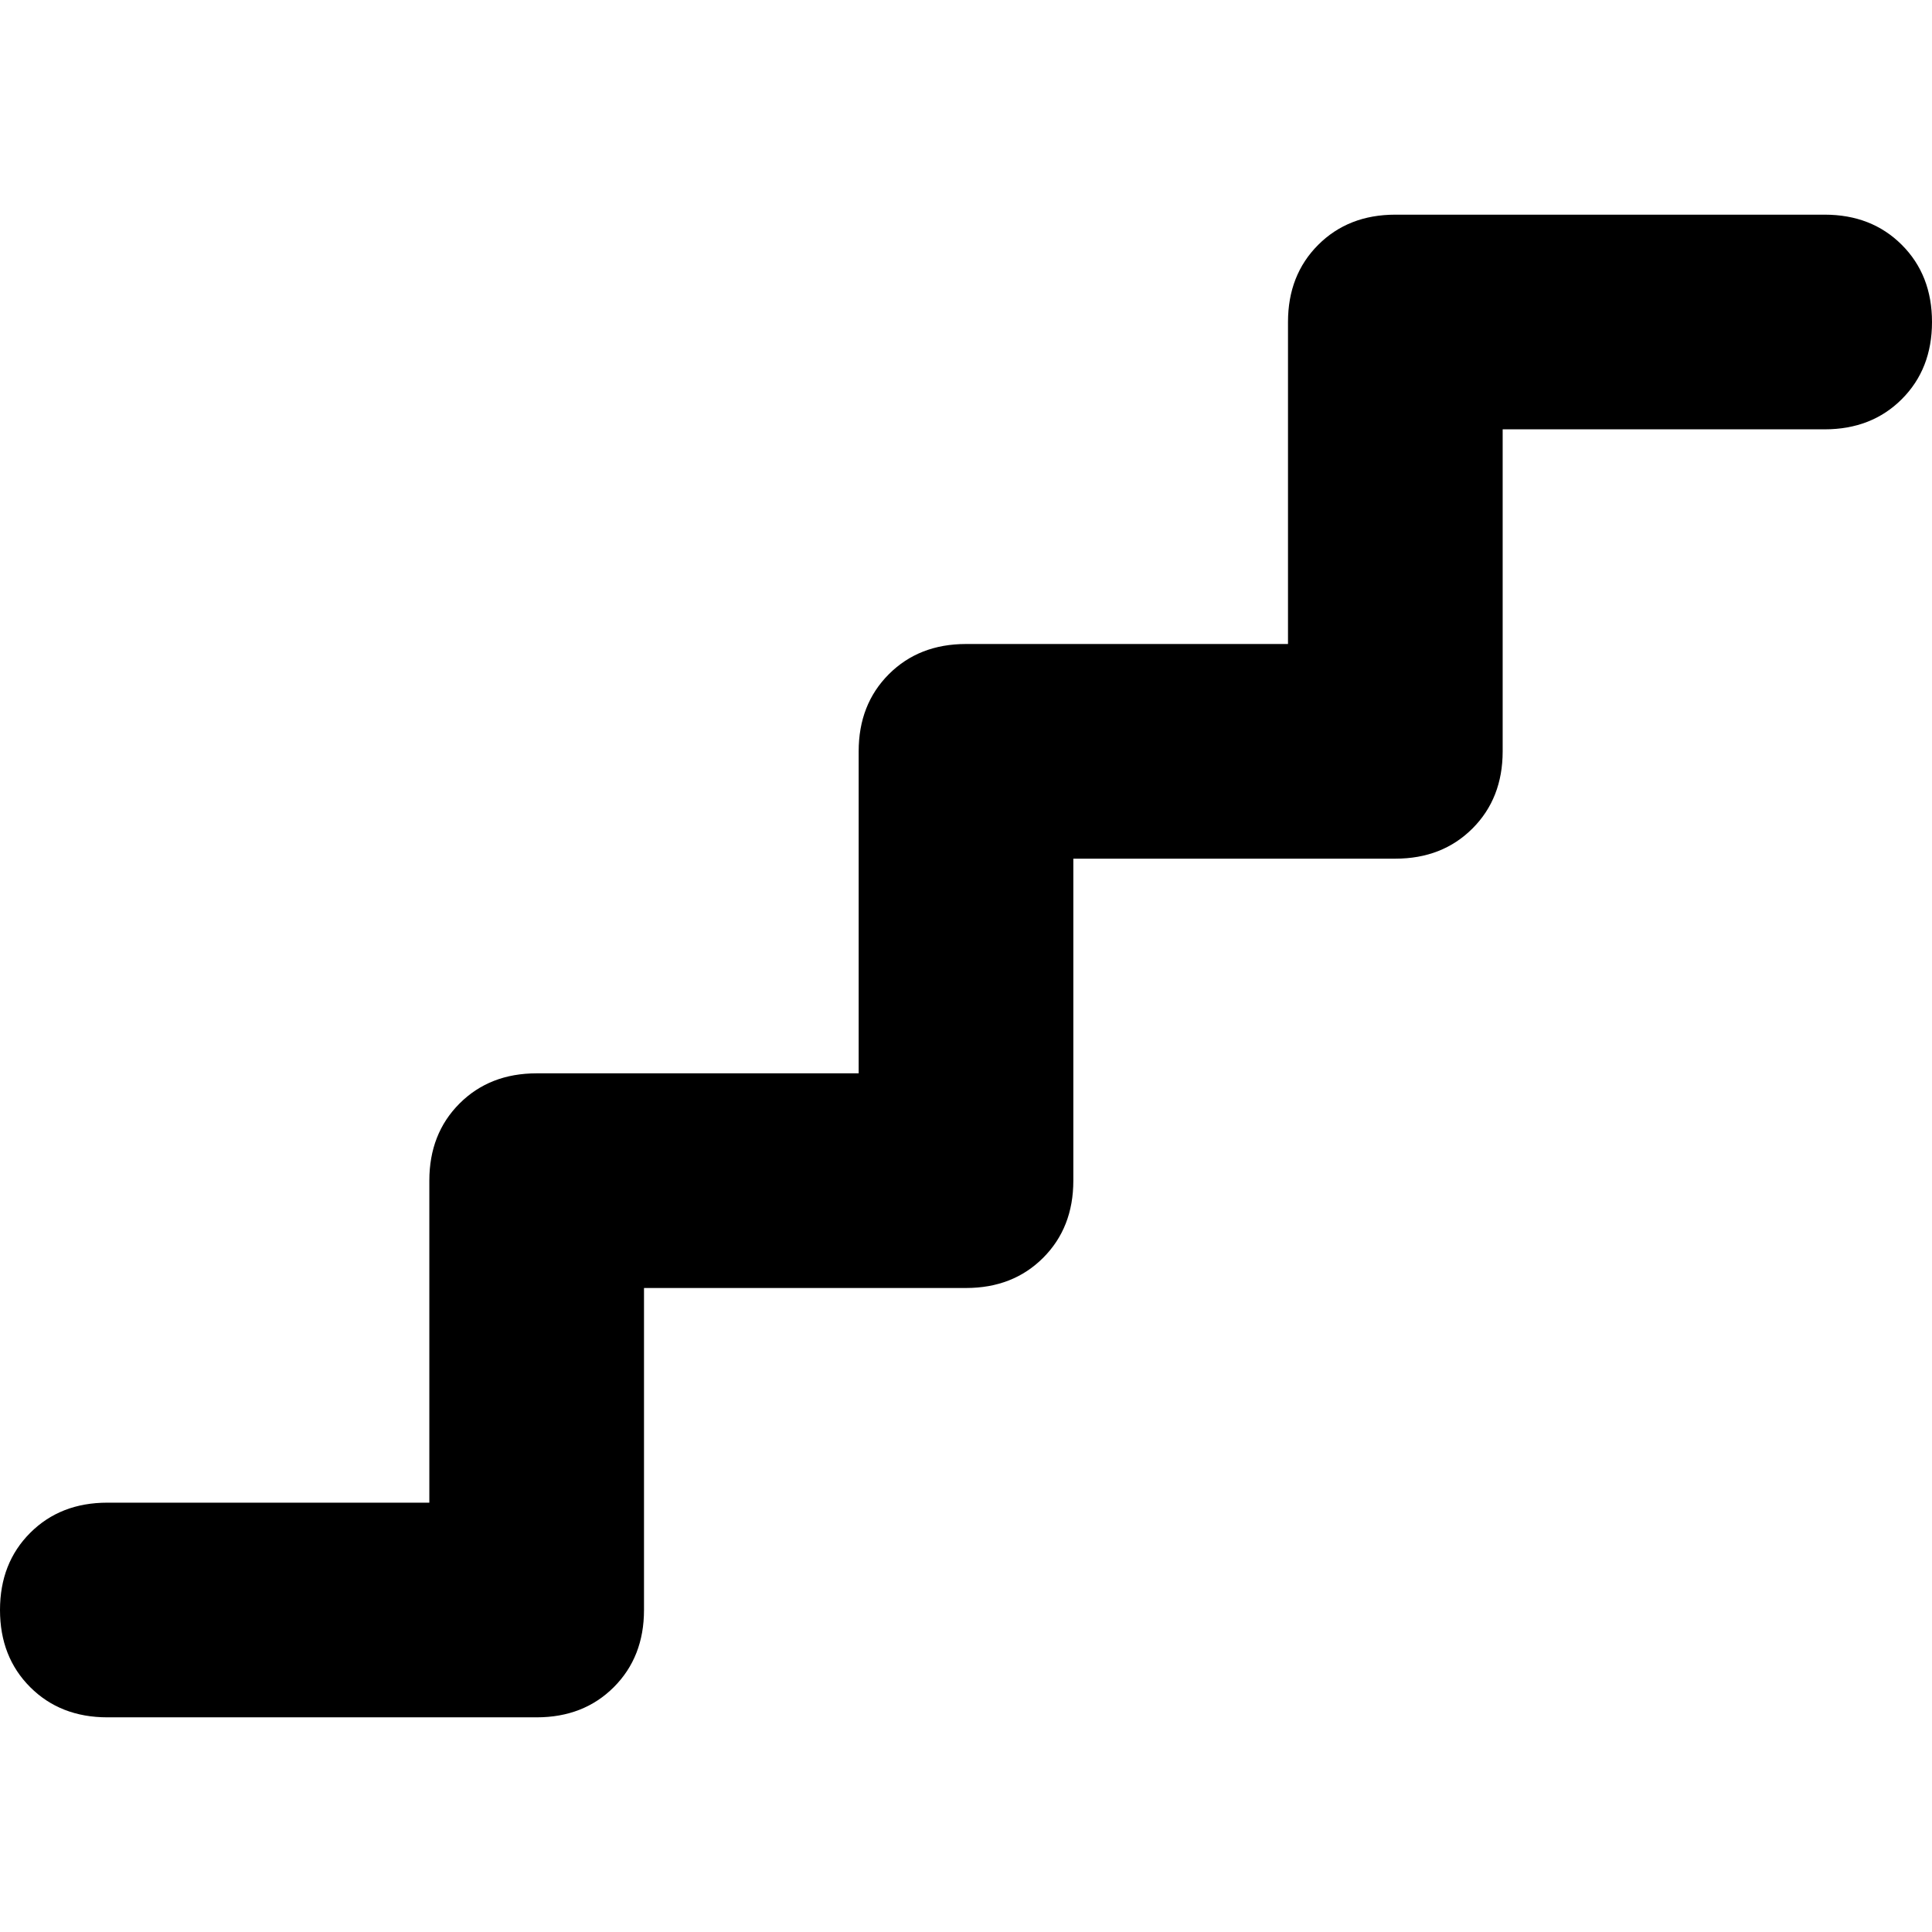 <svg xmlns="http://www.w3.org/2000/svg" viewBox="0 0 512 512">
  <path d="M 341.333 85.333 Q 341.333 72.889 349.333 64.889 L 349.333 64.889 L 349.333 64.889 Q 357.333 56.889 369.778 56.889 L 483.556 56.889 L 483.556 56.889 Q 496 56.889 504 64.889 Q 512 72.889 512 85.333 Q 512 97.778 504 105.778 Q 496 113.778 483.556 113.778 L 398.222 113.778 L 398.222 113.778 L 398.222 199.111 L 398.222 199.111 Q 398.222 211.556 390.222 219.556 Q 382.222 227.556 369.778 227.556 L 284.444 227.556 L 284.444 227.556 L 284.444 312.889 L 284.444 312.889 Q 284.444 325.333 276.444 333.333 Q 268.444 341.333 256 341.333 L 170.667 341.333 L 170.667 341.333 L 170.667 426.667 L 170.667 426.667 Q 170.667 439.111 162.667 447.111 Q 154.667 455.111 142.222 455.111 L 28.444 455.111 L 28.444 455.111 Q 16 455.111 8 447.111 Q 0 439.111 0 426.667 Q 0 414.222 8 406.222 Q 16 398.222 28.444 398.222 L 113.778 398.222 L 113.778 398.222 L 113.778 312.889 L 113.778 312.889 Q 113.778 300.444 121.778 292.444 Q 129.778 284.444 142.222 284.444 L 227.556 284.444 L 227.556 284.444 L 227.556 199.111 L 227.556 199.111 Q 227.556 186.667 235.556 178.667 Q 243.556 170.667 256 170.667 L 341.333 170.667 L 341.333 170.667 L 341.333 85.333 L 341.333 85.333 Z" />
</svg>